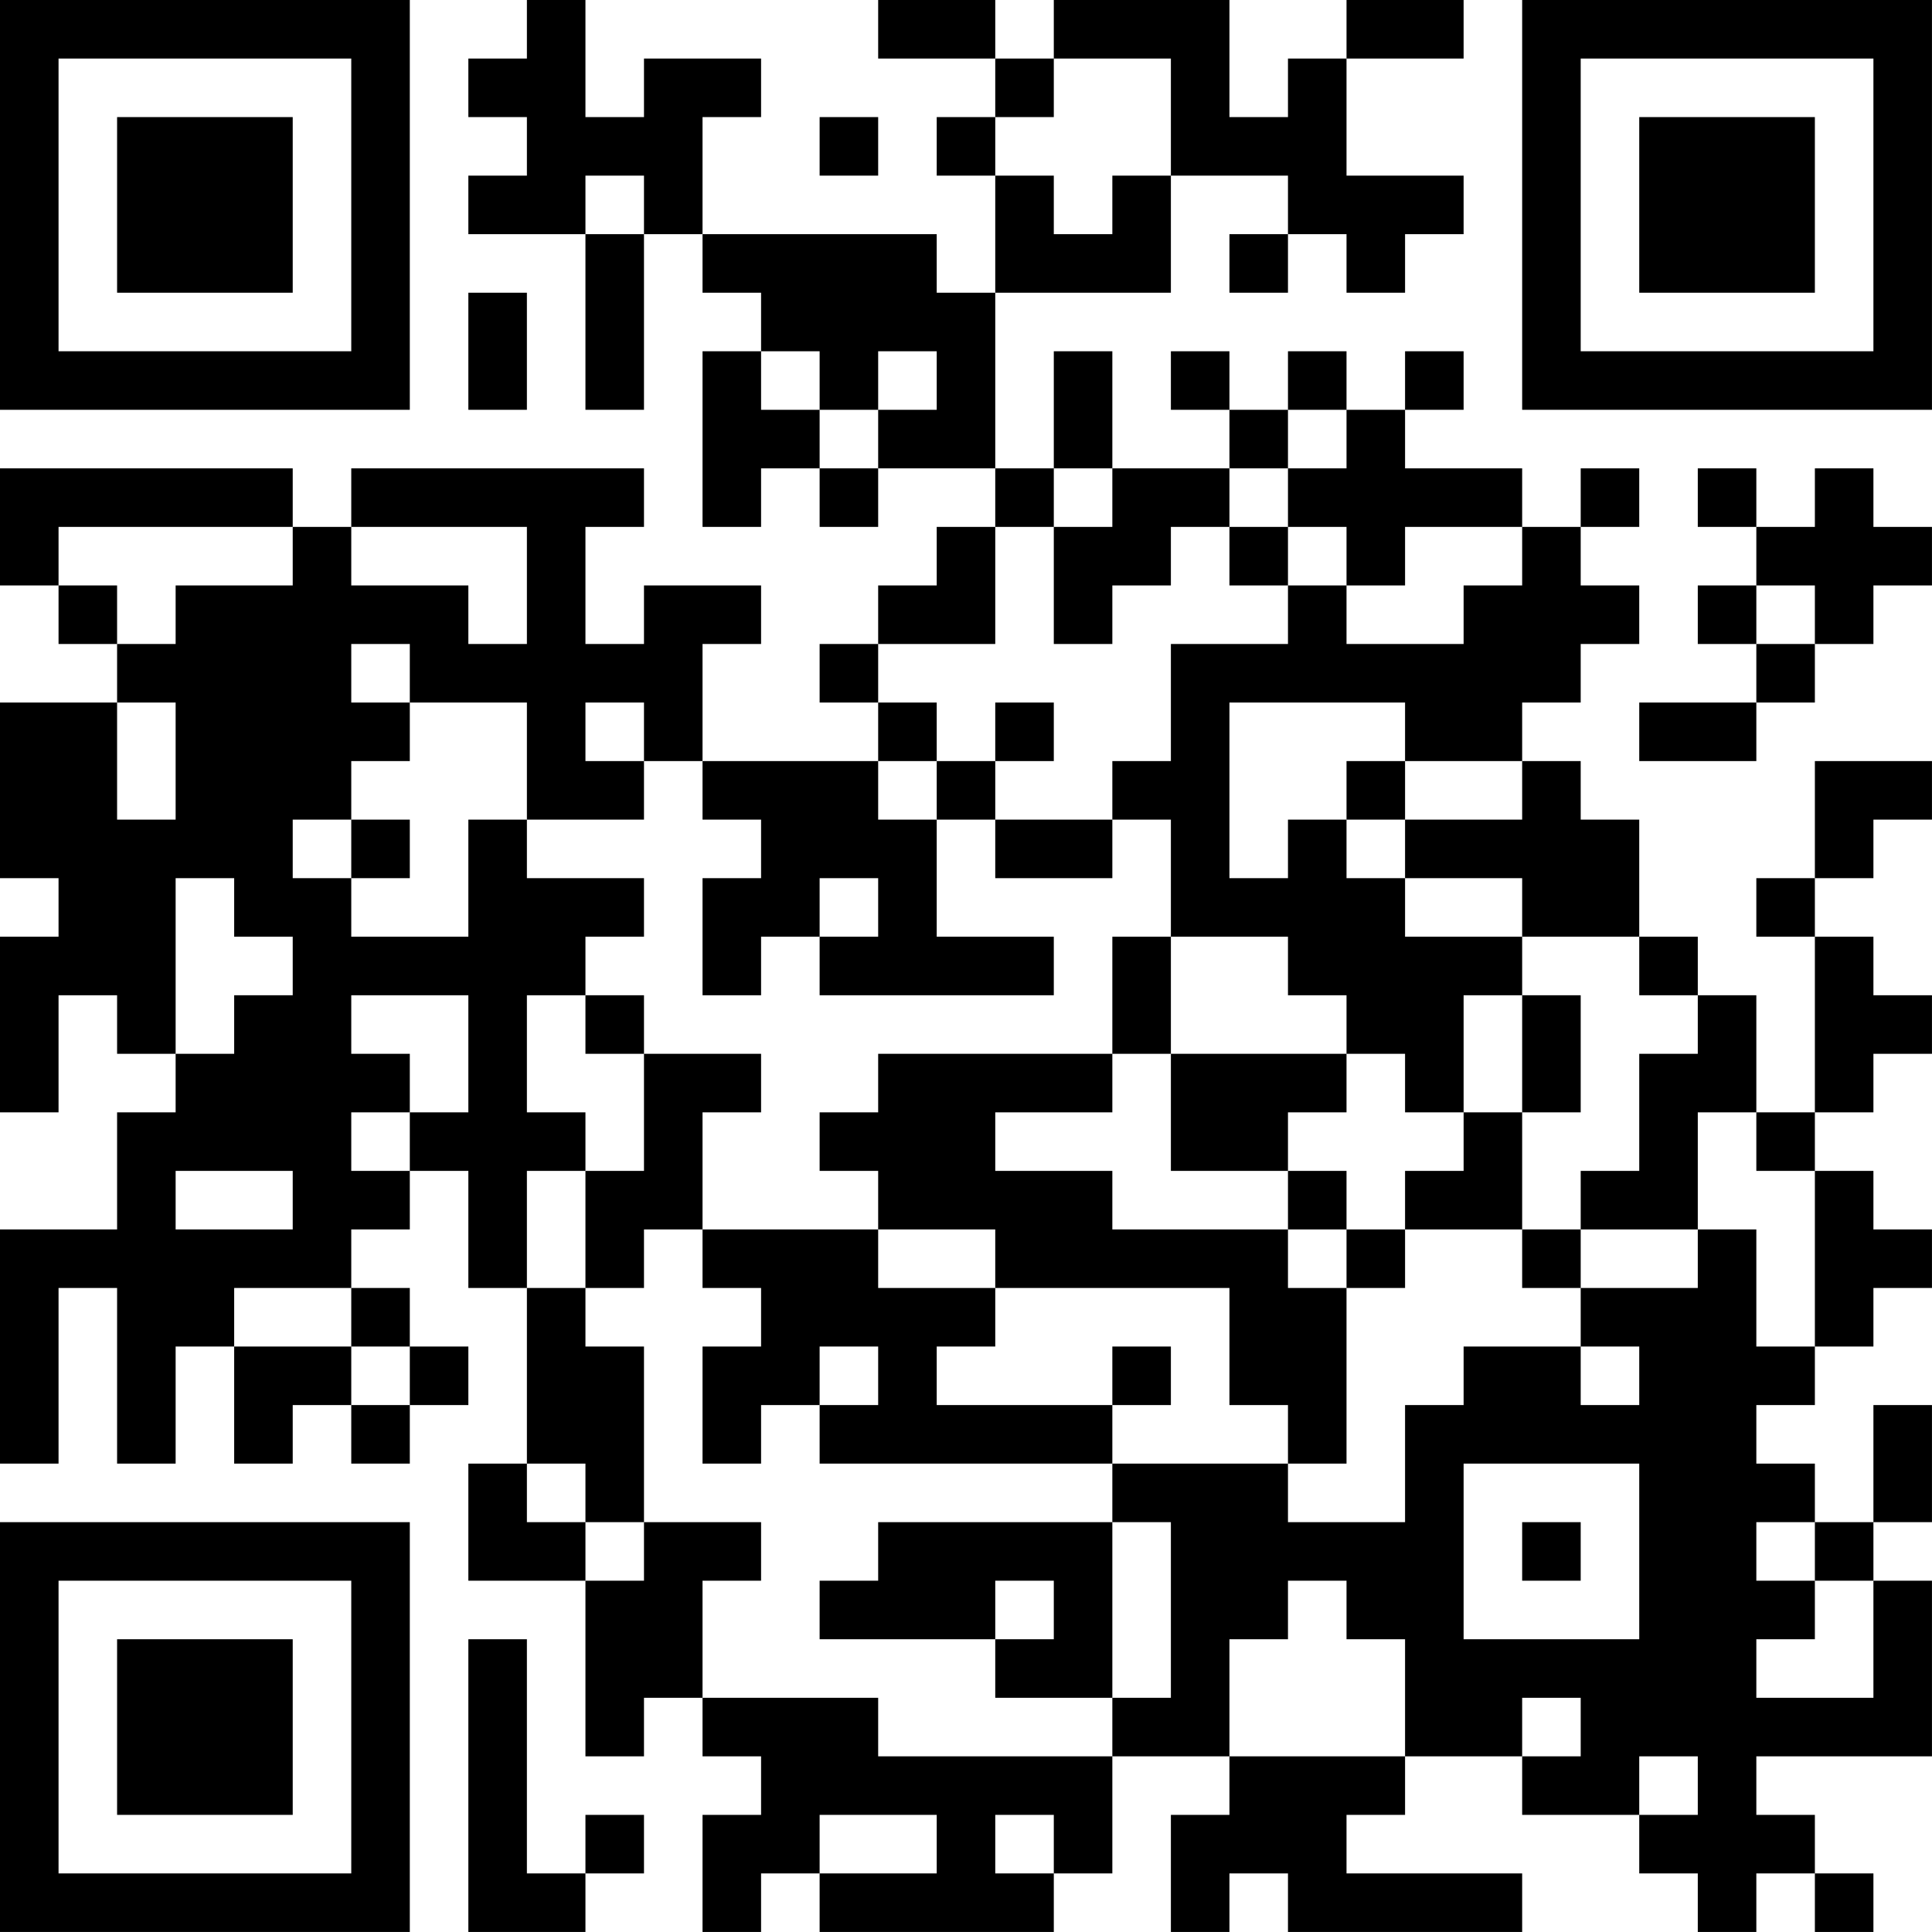<?xml version="1.0" encoding="UTF-8"?>
<svg xmlns="http://www.w3.org/2000/svg" version="1.1" width="400" height="400" viewBox="0 0 400 400"><rect x="0" y="0" width="400" height="400" fill="#ffffff"/><g transform="scale(12.121)"><g transform="translate(0,0)"><path fill-rule="evenodd" d="M9 0L9 1L8 1L8 2L9 2L9 3L8 3L8 4L10 4L10 7L11 7L11 4L12 4L12 5L13 5L13 6L12 6L12 9L13 9L13 8L14 8L14 9L15 9L15 8L17 8L17 9L16 9L16 10L15 10L15 11L14 11L14 12L15 12L15 13L12 13L12 11L13 11L13 10L11 10L11 11L10 11L10 9L11 9L11 8L6 8L6 9L5 9L5 8L0 8L0 10L1 10L1 11L2 11L2 12L0 12L0 15L1 15L1 16L0 16L0 19L1 19L1 17L2 17L2 18L3 18L3 19L2 19L2 21L0 21L0 25L1 25L1 22L2 22L2 25L3 25L3 23L4 23L4 25L5 25L5 24L6 24L6 25L7 25L7 24L8 24L8 23L7 23L7 22L6 22L6 21L7 21L7 20L8 20L8 22L9 22L9 25L8 25L8 27L10 27L10 30L11 30L11 29L12 29L12 30L13 30L13 31L12 31L12 33L13 33L13 32L14 32L14 33L18 33L18 32L19 32L19 30L21 30L21 31L20 31L20 33L21 33L21 32L22 32L22 33L26 33L26 32L23 32L23 31L24 31L24 30L26 30L26 31L28 31L28 32L29 32L29 33L30 33L30 32L31 32L31 33L32 33L32 32L31 32L31 31L30 31L30 30L33 30L33 27L32 27L32 26L33 26L33 24L32 24L32 26L31 26L31 25L30 25L30 24L31 24L31 23L32 23L32 22L33 22L33 21L32 21L32 20L31 20L31 19L32 19L32 18L33 18L33 17L32 17L32 16L31 16L31 15L32 15L32 14L33 14L33 13L31 13L31 15L30 15L30 16L31 16L31 19L30 19L30 17L29 17L29 16L28 16L28 14L27 14L27 13L26 13L26 12L27 12L27 11L28 11L28 10L27 10L27 9L28 9L28 8L27 8L27 9L26 9L26 8L24 8L24 7L25 7L25 6L24 6L24 7L23 7L23 6L22 6L22 7L21 7L21 6L20 6L20 7L21 7L21 8L19 8L19 6L18 6L18 8L17 8L17 5L20 5L20 3L22 3L22 4L21 4L21 5L22 5L22 4L23 4L23 5L24 5L24 4L25 4L25 3L23 3L23 1L25 1L25 0L23 0L23 1L22 1L22 2L21 2L21 0L18 0L18 1L17 1L17 0L15 0L15 1L17 1L17 2L16 2L16 3L17 3L17 5L16 5L16 4L12 4L12 2L13 2L13 1L11 1L11 2L10 2L10 0ZM18 1L18 2L17 2L17 3L18 3L18 4L19 4L19 3L20 3L20 1ZM14 2L14 3L15 3L15 2ZM10 3L10 4L11 4L11 3ZM8 5L8 7L9 7L9 5ZM13 6L13 7L14 7L14 8L15 8L15 7L16 7L16 6L15 6L15 7L14 7L14 6ZM22 7L22 8L21 8L21 9L20 9L20 10L19 10L19 11L18 11L18 9L19 9L19 8L18 8L18 9L17 9L17 11L15 11L15 12L16 12L16 13L15 13L15 14L16 14L16 16L18 16L18 17L14 17L14 16L15 16L15 15L14 15L14 16L13 16L13 17L12 17L12 15L13 15L13 14L12 14L12 13L11 13L11 12L10 12L10 13L11 13L11 14L9 14L9 12L7 12L7 11L6 11L6 12L7 12L7 13L6 13L6 14L5 14L5 15L6 15L6 16L8 16L8 14L9 14L9 15L11 15L11 16L10 16L10 17L9 17L9 19L10 19L10 20L9 20L9 22L10 22L10 23L11 23L11 26L10 26L10 25L9 25L9 26L10 26L10 27L11 27L11 26L13 26L13 27L12 27L12 29L15 29L15 30L19 30L19 29L20 29L20 26L19 26L19 25L22 25L22 26L24 26L24 24L25 24L25 23L27 23L27 24L28 24L28 23L27 23L27 22L29 22L29 21L30 21L30 23L31 23L31 20L30 20L30 19L29 19L29 21L27 21L27 20L28 20L28 18L29 18L29 17L28 17L28 16L26 16L26 15L24 15L24 14L26 14L26 13L24 13L24 12L21 12L21 15L22 15L22 14L23 14L23 15L24 15L24 16L26 16L26 17L25 17L25 19L24 19L24 18L23 18L23 17L22 17L22 16L20 16L20 14L19 14L19 13L20 13L20 11L22 11L22 10L23 10L23 11L25 11L25 10L26 10L26 9L24 9L24 10L23 10L23 9L22 9L22 8L23 8L23 7ZM29 8L29 9L30 9L30 10L29 10L29 11L30 11L30 12L28 12L28 13L30 13L30 12L31 12L31 11L32 11L32 10L33 10L33 9L32 9L32 8L31 8L31 9L30 9L30 8ZM1 9L1 10L2 10L2 11L3 11L3 10L5 10L5 9ZM6 9L6 10L8 10L8 11L9 11L9 9ZM21 9L21 10L22 10L22 9ZM30 10L30 11L31 11L31 10ZM2 12L2 14L3 14L3 12ZM17 12L17 13L16 13L16 14L17 14L17 15L19 15L19 14L17 14L17 13L18 13L18 12ZM23 13L23 14L24 14L24 13ZM6 14L6 15L7 15L7 14ZM3 15L3 18L4 18L4 17L5 17L5 16L4 16L4 15ZM19 16L19 18L15 18L15 19L14 19L14 20L15 20L15 21L12 21L12 19L13 19L13 18L11 18L11 17L10 17L10 18L11 18L11 20L10 20L10 22L11 22L11 21L12 21L12 22L13 22L13 23L12 23L12 25L13 25L13 24L14 24L14 25L19 25L19 24L20 24L20 23L19 23L19 24L16 24L16 23L17 23L17 22L21 22L21 24L22 24L22 25L23 25L23 22L24 22L24 21L26 21L26 22L27 22L27 21L26 21L26 19L27 19L27 17L26 17L26 19L25 19L25 20L24 20L24 21L23 21L23 20L22 20L22 19L23 19L23 18L20 18L20 16ZM6 17L6 18L7 18L7 19L6 19L6 20L7 20L7 19L8 19L8 17ZM19 18L19 19L17 19L17 20L19 20L19 21L22 21L22 22L23 22L23 21L22 21L22 20L20 20L20 18ZM3 20L3 21L5 21L5 20ZM15 21L15 22L17 22L17 21ZM4 22L4 23L6 23L6 24L7 24L7 23L6 23L6 22ZM14 23L14 24L15 24L15 23ZM25 25L25 28L28 28L28 25ZM15 26L15 27L14 27L14 28L17 28L17 29L19 29L19 26ZM26 26L26 27L27 27L27 26ZM30 26L30 27L31 27L31 28L30 28L30 29L32 29L32 27L31 27L31 26ZM17 27L17 28L18 28L18 27ZM22 27L22 28L21 28L21 30L24 30L24 28L23 28L23 27ZM8 28L8 33L10 33L10 32L11 32L11 31L10 31L10 32L9 32L9 28ZM26 29L26 30L27 30L27 29ZM28 30L28 31L29 31L29 30ZM14 31L14 32L16 32L16 31ZM17 31L17 32L18 32L18 31ZM0 0L0 7L7 7L7 0ZM1 1L1 6L6 6L6 1ZM2 2L2 5L5 5L5 2ZM26 0L26 7L33 7L33 0ZM27 1L27 6L32 6L32 1ZM28 2L28 5L31 5L31 2ZM0 26L0 33L7 33L7 26ZM1 27L1 32L6 32L6 27ZM2 28L2 31L5 31L5 28Z" fill="#000000"/></g></g></svg>
